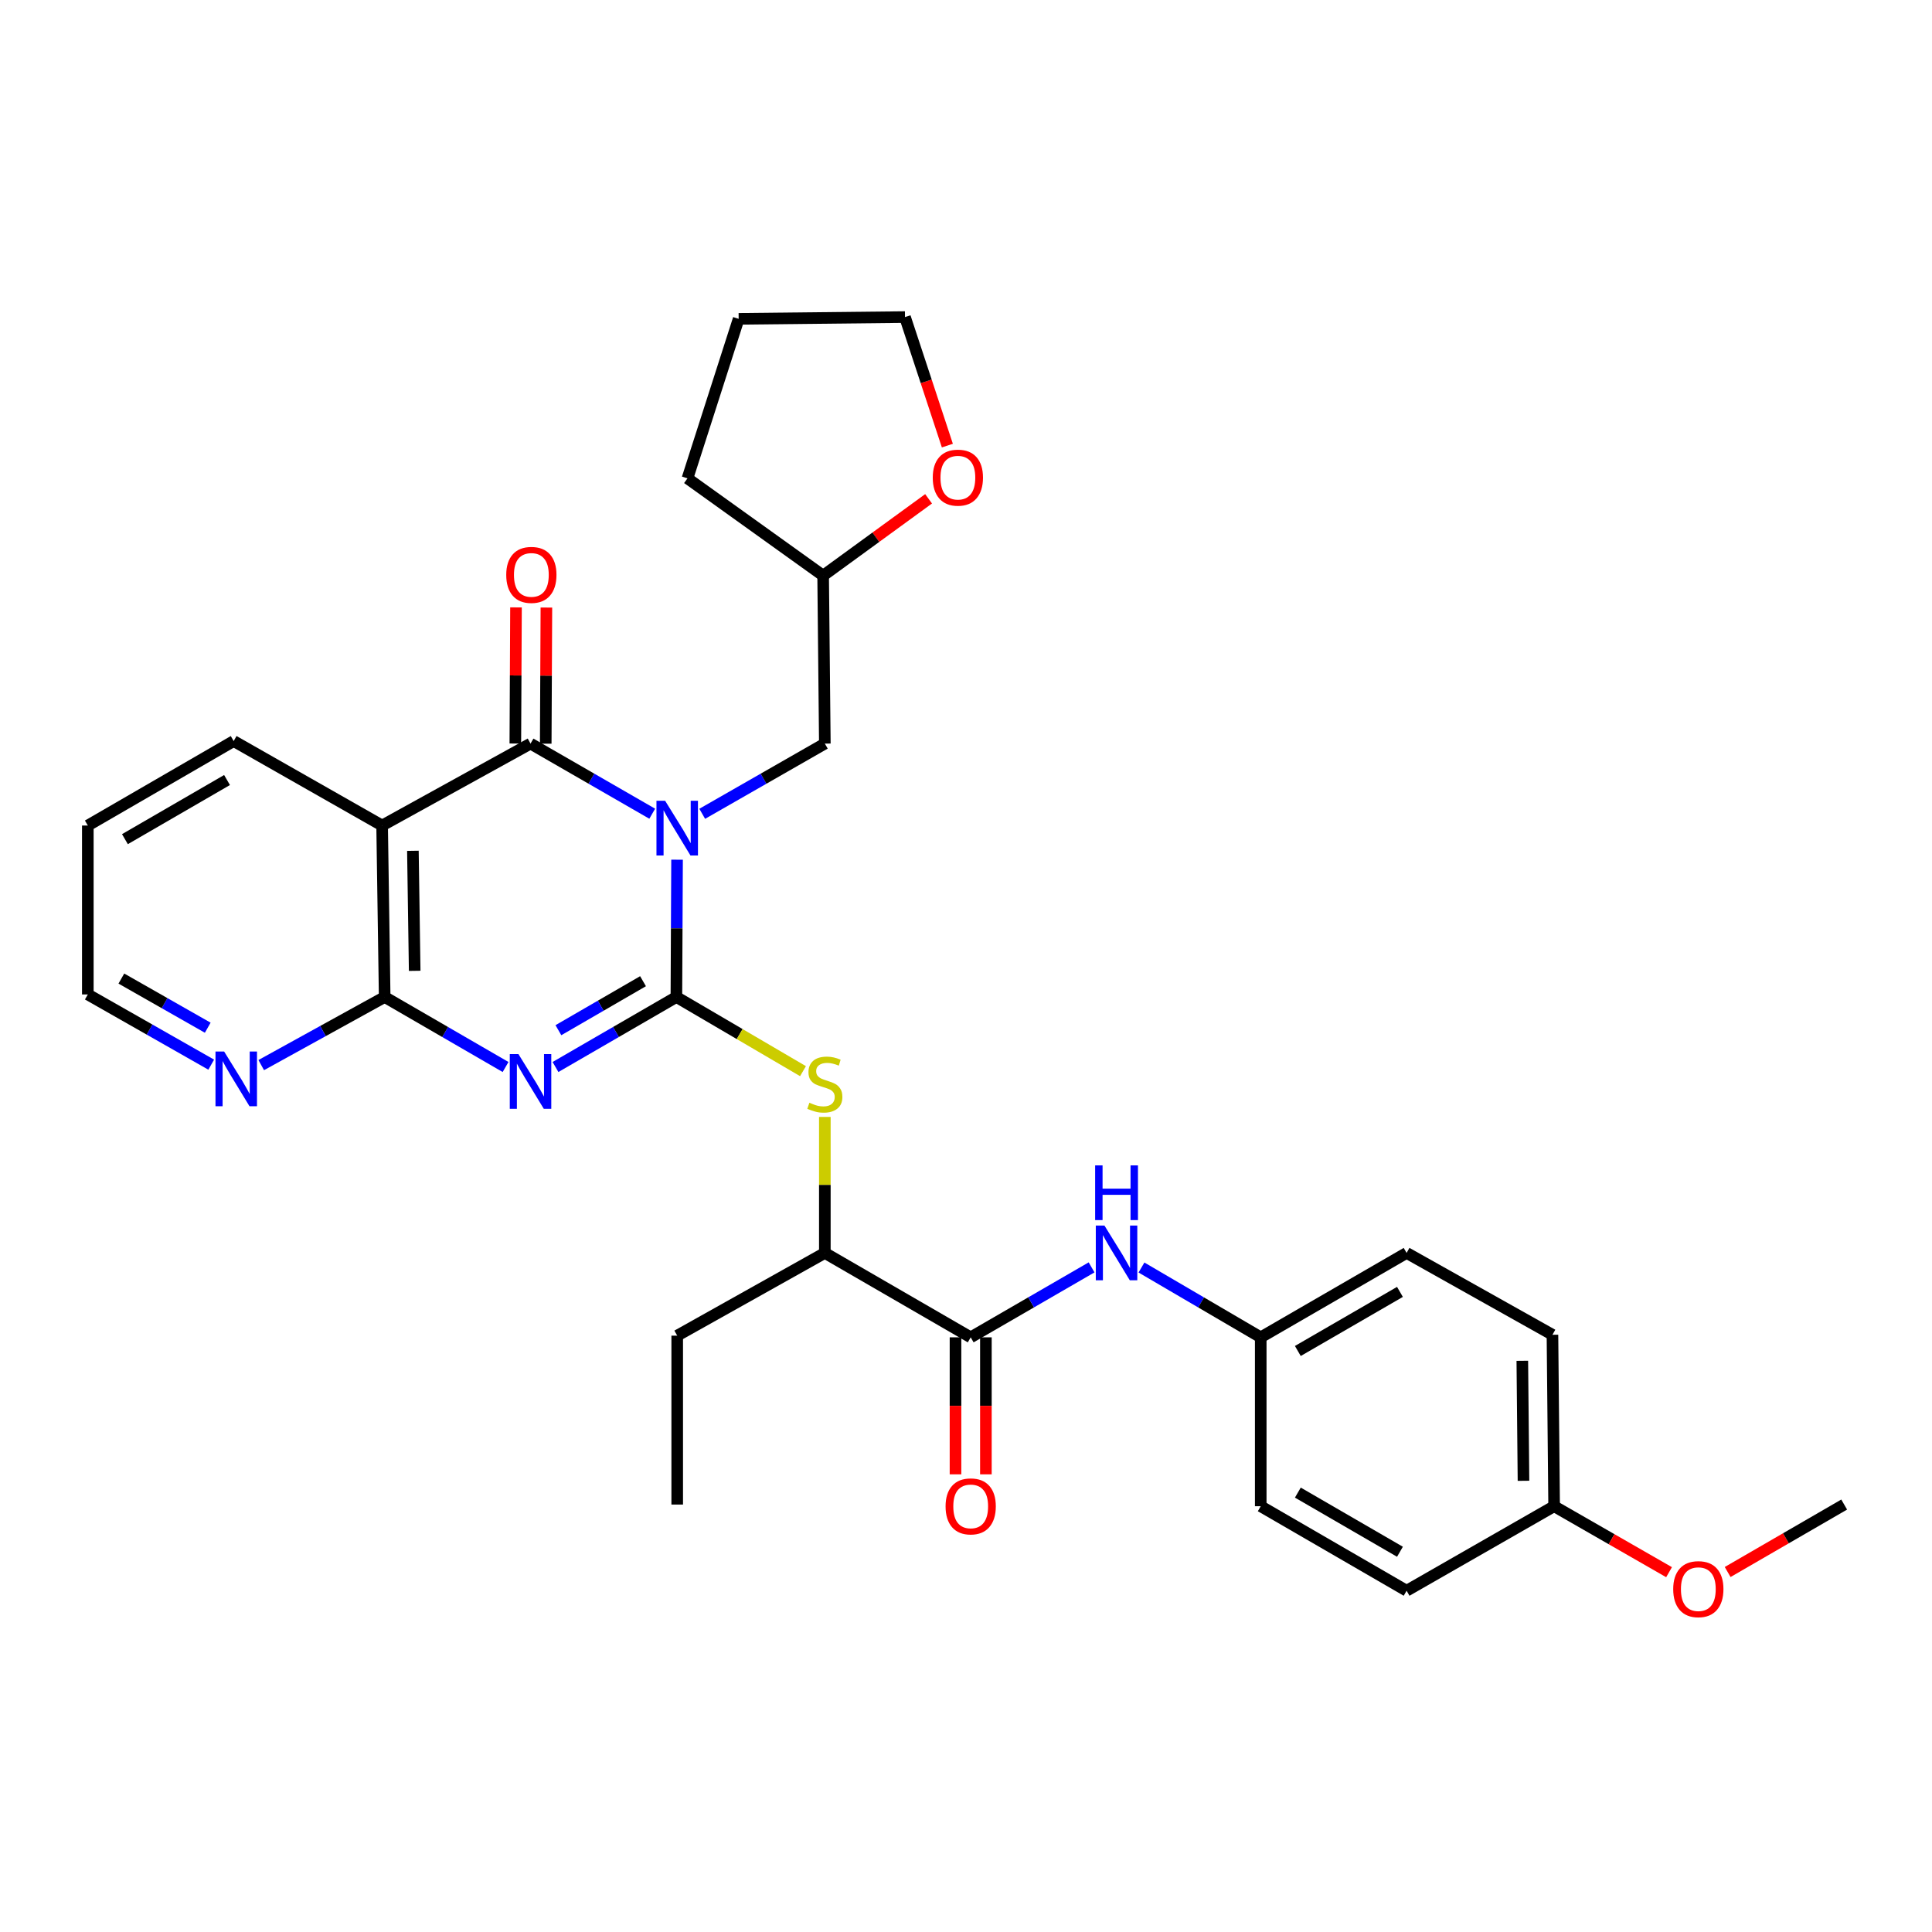 <?xml version='1.0' encoding='iso-8859-1'?>
<svg version='1.1' baseProfile='full'
              xmlns='http://www.w3.org/2000/svg'
                      xmlns:rdkit='http://www.rdkit.org/xml'
                      xmlns:xlink='http://www.w3.org/1999/xlink'
                  xml:space='preserve'
width='1000px' height='1000px' viewBox='0 0 1000 1000'>
<!-- END OF HEADER -->
<rect style='opacity:1.0;fill:#FFFFFF;stroke:none' width='1000' height='1000' x='0' y='0'> </rect>
<path class='bond-0' d='M 350.444,444.975 L 350.27,480.51' style='fill:none;fill-rule:evenodd;stroke:#0000FF;stroke-width:6px;stroke-linecap:butt;stroke-linejoin:miter;stroke-opacity:1' />
<path class='bond-0' d='M 350.27,480.51 L 350.096,516.045' style='fill:none;fill-rule:evenodd;stroke:#000000;stroke-width:6px;stroke-linecap:butt;stroke-linejoin:miter;stroke-opacity:1' />
<path class='bond-2' d='M 337.594,421.18 L 306.098,403.034' style='fill:none;fill-rule:evenodd;stroke:#0000FF;stroke-width:6px;stroke-linecap:butt;stroke-linejoin:miter;stroke-opacity:1' />
<path class='bond-2' d='M 306.098,403.034 L 274.602,384.887' style='fill:none;fill-rule:evenodd;stroke:#000000;stroke-width:6px;stroke-linecap:butt;stroke-linejoin:miter;stroke-opacity:1' />
<path class='bond-7' d='M 363.465,421.222 L 395.201,403.055' style='fill:none;fill-rule:evenodd;stroke:#0000FF;stroke-width:6px;stroke-linecap:butt;stroke-linejoin:miter;stroke-opacity:1' />
<path class='bond-7' d='M 395.201,403.055 L 426.936,384.887' style='fill:none;fill-rule:evenodd;stroke:#000000;stroke-width:6px;stroke-linecap:butt;stroke-linejoin:miter;stroke-opacity:1' />
<path class='bond-1' d='M 350.096,516.045 L 318.809,534.162' style='fill:none;fill-rule:evenodd;stroke:#000000;stroke-width:6px;stroke-linecap:butt;stroke-linejoin:miter;stroke-opacity:1' />
<path class='bond-1' d='M 318.809,534.162 L 287.523,552.279' style='fill:none;fill-rule:evenodd;stroke:#0000FF;stroke-width:6px;stroke-linecap:butt;stroke-linejoin:miter;stroke-opacity:1' />
<path class='bond-1' d='M 332.827,507.866 L 310.926,520.548' style='fill:none;fill-rule:evenodd;stroke:#000000;stroke-width:6px;stroke-linecap:butt;stroke-linejoin:miter;stroke-opacity:1' />
<path class='bond-1' d='M 310.926,520.548 L 289.026,533.23' style='fill:none;fill-rule:evenodd;stroke:#0000FF;stroke-width:6px;stroke-linecap:butt;stroke-linejoin:miter;stroke-opacity:1' />
<path class='bond-5' d='M 350.096,516.045 L 382.863,535.238' style='fill:none;fill-rule:evenodd;stroke:#000000;stroke-width:6px;stroke-linecap:butt;stroke-linejoin:miter;stroke-opacity:1' />
<path class='bond-5' d='M 382.863,535.238 L 415.629,554.432' style='fill:none;fill-rule:evenodd;stroke:#CCCC00;stroke-width:6px;stroke-linecap:butt;stroke-linejoin:miter;stroke-opacity:1' />
<path class='bond-31' d='M 261.681,552.279 L 230.395,534.162' style='fill:none;fill-rule:evenodd;stroke:#0000FF;stroke-width:6px;stroke-linecap:butt;stroke-linejoin:miter;stroke-opacity:1' />
<path class='bond-31' d='M 230.395,534.162 L 199.108,516.045' style='fill:none;fill-rule:evenodd;stroke:#000000;stroke-width:6px;stroke-linecap:butt;stroke-linejoin:miter;stroke-opacity:1' />
<path class='bond-4' d='M 274.602,384.887 L 197.788,427.293' style='fill:none;fill-rule:evenodd;stroke:#000000;stroke-width:6px;stroke-linecap:butt;stroke-linejoin:miter;stroke-opacity:1' />
<path class='bond-11' d='M 282.468,384.926 L 282.64,349.695' style='fill:none;fill-rule:evenodd;stroke:#000000;stroke-width:6px;stroke-linecap:butt;stroke-linejoin:miter;stroke-opacity:1' />
<path class='bond-11' d='M 282.64,349.695 L 282.813,314.465' style='fill:none;fill-rule:evenodd;stroke:#FF0000;stroke-width:6px;stroke-linecap:butt;stroke-linejoin:miter;stroke-opacity:1' />
<path class='bond-11' d='M 266.736,384.849 L 266.909,349.618' style='fill:none;fill-rule:evenodd;stroke:#000000;stroke-width:6px;stroke-linecap:butt;stroke-linejoin:miter;stroke-opacity:1' />
<path class='bond-11' d='M 266.909,349.618 L 267.081,314.388' style='fill:none;fill-rule:evenodd;stroke:#FF0000;stroke-width:6px;stroke-linecap:butt;stroke-linejoin:miter;stroke-opacity:1' />
<path class='bond-3' d='M 199.108,516.045 L 197.788,427.293' style='fill:none;fill-rule:evenodd;stroke:#000000;stroke-width:6px;stroke-linecap:butt;stroke-linejoin:miter;stroke-opacity:1' />
<path class='bond-3' d='M 214.64,502.498 L 213.716,440.372' style='fill:none;fill-rule:evenodd;stroke:#000000;stroke-width:6px;stroke-linecap:butt;stroke-linejoin:miter;stroke-opacity:1' />
<path class='bond-9' d='M 199.108,516.045 L 167.159,533.671' style='fill:none;fill-rule:evenodd;stroke:#000000;stroke-width:6px;stroke-linecap:butt;stroke-linejoin:miter;stroke-opacity:1' />
<path class='bond-9' d='M 167.159,533.671 L 135.211,551.297' style='fill:none;fill-rule:evenodd;stroke:#0000FF;stroke-width:6px;stroke-linecap:butt;stroke-linejoin:miter;stroke-opacity:1' />
<path class='bond-16' d='M 197.788,427.293 L 120.948,383.568' style='fill:none;fill-rule:evenodd;stroke:#000000;stroke-width:6px;stroke-linecap:butt;stroke-linejoin:miter;stroke-opacity:1' />
<path class='bond-10' d='M 426.936,578.121 L 426.936,613.317' style='fill:none;fill-rule:evenodd;stroke:#CCCC00;stroke-width:6px;stroke-linecap:butt;stroke-linejoin:miter;stroke-opacity:1' />
<path class='bond-10' d='M 426.936,613.317 L 426.936,648.513' style='fill:none;fill-rule:evenodd;stroke:#000000;stroke-width:6px;stroke-linecap:butt;stroke-linejoin:miter;stroke-opacity:1' />
<path class='bond-6' d='M 502.43,692.203 L 426.936,648.513' style='fill:none;fill-rule:evenodd;stroke:#000000;stroke-width:6px;stroke-linecap:butt;stroke-linejoin:miter;stroke-opacity:1' />
<path class='bond-8' d='M 502.43,692.203 L 533.716,674.097' style='fill:none;fill-rule:evenodd;stroke:#000000;stroke-width:6px;stroke-linecap:butt;stroke-linejoin:miter;stroke-opacity:1' />
<path class='bond-8' d='M 533.716,674.097 L 565.003,655.991' style='fill:none;fill-rule:evenodd;stroke:#0000FF;stroke-width:6px;stroke-linecap:butt;stroke-linejoin:miter;stroke-opacity:1' />
<path class='bond-12' d='M 494.564,692.203 L 494.564,727.658' style='fill:none;fill-rule:evenodd;stroke:#000000;stroke-width:6px;stroke-linecap:butt;stroke-linejoin:miter;stroke-opacity:1' />
<path class='bond-12' d='M 494.564,727.658 L 494.564,763.113' style='fill:none;fill-rule:evenodd;stroke:#FF0000;stroke-width:6px;stroke-linecap:butt;stroke-linejoin:miter;stroke-opacity:1' />
<path class='bond-12' d='M 510.295,692.203 L 510.295,727.658' style='fill:none;fill-rule:evenodd;stroke:#000000;stroke-width:6px;stroke-linecap:butt;stroke-linejoin:miter;stroke-opacity:1' />
<path class='bond-12' d='M 510.295,727.658 L 510.295,763.113' style='fill:none;fill-rule:evenodd;stroke:#FF0000;stroke-width:6px;stroke-linecap:butt;stroke-linejoin:miter;stroke-opacity:1' />
<path class='bond-15' d='M 426.936,384.887 L 426.053,297.936' style='fill:none;fill-rule:evenodd;stroke:#000000;stroke-width:6px;stroke-linecap:butt;stroke-linejoin:miter;stroke-opacity:1' />
<path class='bond-14' d='M 590.825,656.066 L 621.689,674.135' style='fill:none;fill-rule:evenodd;stroke:#0000FF;stroke-width:6px;stroke-linecap:butt;stroke-linejoin:miter;stroke-opacity:1' />
<path class='bond-14' d='M 621.689,674.135 L 652.552,692.203' style='fill:none;fill-rule:evenodd;stroke:#000000;stroke-width:6px;stroke-linecap:butt;stroke-linejoin:miter;stroke-opacity:1' />
<path class='bond-33' d='M 109.327,551.065 L 77.391,532.895' style='fill:none;fill-rule:evenodd;stroke:#0000FF;stroke-width:6px;stroke-linecap:butt;stroke-linejoin:miter;stroke-opacity:1' />
<path class='bond-33' d='M 77.391,532.895 L 45.455,514.725' style='fill:none;fill-rule:evenodd;stroke:#000000;stroke-width:6px;stroke-linecap:butt;stroke-linejoin:miter;stroke-opacity:1' />
<path class='bond-33' d='M 107.526,531.941 L 85.17,519.222' style='fill:none;fill-rule:evenodd;stroke:#0000FF;stroke-width:6px;stroke-linecap:butt;stroke-linejoin:miter;stroke-opacity:1' />
<path class='bond-33' d='M 85.17,519.222 L 62.815,506.503' style='fill:none;fill-rule:evenodd;stroke:#000000;stroke-width:6px;stroke-linecap:butt;stroke-linejoin:miter;stroke-opacity:1' />
<path class='bond-24' d='M 426.936,648.513 L 350.524,691.329' style='fill:none;fill-rule:evenodd;stroke:#000000;stroke-width:6px;stroke-linecap:butt;stroke-linejoin:miter;stroke-opacity:1' />
<path class='bond-13' d='M 480.639,258.186 L 453.346,278.061' style='fill:none;fill-rule:evenodd;stroke:#FF0000;stroke-width:6px;stroke-linecap:butt;stroke-linejoin:miter;stroke-opacity:1' />
<path class='bond-13' d='M 453.346,278.061 L 426.053,297.936' style='fill:none;fill-rule:evenodd;stroke:#000000;stroke-width:6px;stroke-linecap:butt;stroke-linejoin:miter;stroke-opacity:1' />
<path class='bond-25' d='M 490.355,230.643 L 479.389,197.382' style='fill:none;fill-rule:evenodd;stroke:#FF0000;stroke-width:6px;stroke-linecap:butt;stroke-linejoin:miter;stroke-opacity:1' />
<path class='bond-25' d='M 479.389,197.382 L 468.423,164.121' style='fill:none;fill-rule:evenodd;stroke:#000000;stroke-width:6px;stroke-linecap:butt;stroke-linejoin:miter;stroke-opacity:1' />
<path class='bond-18' d='M 652.552,692.203 L 652.552,779.618' style='fill:none;fill-rule:evenodd;stroke:#000000;stroke-width:6px;stroke-linecap:butt;stroke-linejoin:miter;stroke-opacity:1' />
<path class='bond-19' d='M 652.552,692.203 L 728.055,648.513' style='fill:none;fill-rule:evenodd;stroke:#000000;stroke-width:6px;stroke-linecap:butt;stroke-linejoin:miter;stroke-opacity:1' />
<path class='bond-19' d='M 671.757,699.266 L 724.609,668.683' style='fill:none;fill-rule:evenodd;stroke:#000000;stroke-width:6px;stroke-linecap:butt;stroke-linejoin:miter;stroke-opacity:1' />
<path class='bond-27' d='M 426.053,297.936 L 355.838,247.595' style='fill:none;fill-rule:evenodd;stroke:#000000;stroke-width:6px;stroke-linecap:butt;stroke-linejoin:miter;stroke-opacity:1' />
<path class='bond-28' d='M 120.948,383.568 L 45.455,427.293' style='fill:none;fill-rule:evenodd;stroke:#000000;stroke-width:6px;stroke-linecap:butt;stroke-linejoin:miter;stroke-opacity:1' />
<path class='bond-28' d='M 117.509,403.74 L 64.663,434.347' style='fill:none;fill-rule:evenodd;stroke:#000000;stroke-width:6px;stroke-linecap:butt;stroke-linejoin:miter;stroke-opacity:1' />
<path class='bond-17' d='M 804.414,779.618 L 803.549,690.875' style='fill:none;fill-rule:evenodd;stroke:#000000;stroke-width:6px;stroke-linecap:butt;stroke-linejoin:miter;stroke-opacity:1' />
<path class='bond-17' d='M 788.554,766.46 L 787.948,704.34' style='fill:none;fill-rule:evenodd;stroke:#000000;stroke-width:6px;stroke-linecap:butt;stroke-linejoin:miter;stroke-opacity:1' />
<path class='bond-22' d='M 804.414,779.618 L 834.157,796.691' style='fill:none;fill-rule:evenodd;stroke:#000000;stroke-width:6px;stroke-linecap:butt;stroke-linejoin:miter;stroke-opacity:1' />
<path class='bond-22' d='M 834.157,796.691 L 863.9,813.763' style='fill:none;fill-rule:evenodd;stroke:#FF0000;stroke-width:6px;stroke-linecap:butt;stroke-linejoin:miter;stroke-opacity:1' />
<path class='bond-34' d='M 804.414,779.618 L 728.055,823.361' style='fill:none;fill-rule:evenodd;stroke:#000000;stroke-width:6px;stroke-linecap:butt;stroke-linejoin:miter;stroke-opacity:1' />
<path class='bond-21' d='M 652.552,779.618 L 728.055,823.361' style='fill:none;fill-rule:evenodd;stroke:#000000;stroke-width:6px;stroke-linecap:butt;stroke-linejoin:miter;stroke-opacity:1' />
<path class='bond-21' d='M 671.764,772.567 L 724.616,803.187' style='fill:none;fill-rule:evenodd;stroke:#000000;stroke-width:6px;stroke-linecap:butt;stroke-linejoin:miter;stroke-opacity:1' />
<path class='bond-20' d='M 728.055,648.513 L 803.549,690.875' style='fill:none;fill-rule:evenodd;stroke:#000000;stroke-width:6px;stroke-linecap:butt;stroke-linejoin:miter;stroke-opacity:1' />
<path class='bond-26' d='M 894.232,813.671 L 924.389,796.212' style='fill:none;fill-rule:evenodd;stroke:#FF0000;stroke-width:6px;stroke-linecap:butt;stroke-linejoin:miter;stroke-opacity:1' />
<path class='bond-26' d='M 924.389,796.212 L 954.545,778.753' style='fill:none;fill-rule:evenodd;stroke:#000000;stroke-width:6px;stroke-linecap:butt;stroke-linejoin:miter;stroke-opacity:1' />
<path class='bond-23' d='M 45.455,514.725 L 45.455,427.293' style='fill:none;fill-rule:evenodd;stroke:#000000;stroke-width:6px;stroke-linecap:butt;stroke-linejoin:miter;stroke-opacity:1' />
<path class='bond-29' d='M 350.524,691.329 L 350.524,778.753' style='fill:none;fill-rule:evenodd;stroke:#000000;stroke-width:6px;stroke-linecap:butt;stroke-linejoin:miter;stroke-opacity:1' />
<path class='bond-32' d='M 468.423,164.121 L 382.328,165.03' style='fill:none;fill-rule:evenodd;stroke:#000000;stroke-width:6px;stroke-linecap:butt;stroke-linejoin:miter;stroke-opacity:1' />
<path class='bond-30' d='M 355.838,247.595 L 382.328,165.03' style='fill:none;fill-rule:evenodd;stroke:#000000;stroke-width:6px;stroke-linecap:butt;stroke-linejoin:miter;stroke-opacity:1' />
<path  class='atom-0' d='M 344.264 414.47
L 353.544 429.47
Q 354.464 430.95, 355.944 433.63
Q 357.424 436.31, 357.504 436.47
L 357.504 414.47
L 361.264 414.47
L 361.264 442.79
L 357.384 442.79
L 347.424 426.39
Q 346.264 424.47, 345.024 422.27
Q 343.824 420.07, 343.464 419.39
L 343.464 442.79
L 339.784 442.79
L 339.784 414.47
L 344.264 414.47
' fill='#0000FF'/>
<path  class='atom-2' d='M 268.342 545.601
L 277.622 560.601
Q 278.542 562.081, 280.022 564.761
Q 281.502 567.441, 281.582 567.601
L 281.582 545.601
L 285.342 545.601
L 285.342 573.921
L 281.462 573.921
L 271.502 557.521
Q 270.342 555.601, 269.102 553.401
Q 267.902 551.201, 267.542 550.521
L 267.542 573.921
L 263.862 573.921
L 263.862 545.601
L 268.342 545.601
' fill='#0000FF'/>
<path  class='atom-6' d='M 418.936 570.775
Q 419.256 570.895, 420.576 571.455
Q 421.896 572.015, 423.336 572.375
Q 424.816 572.695, 426.256 572.695
Q 428.936 572.695, 430.496 571.415
Q 432.056 570.095, 432.056 567.815
Q 432.056 566.255, 431.256 565.295
Q 430.496 564.335, 429.296 563.815
Q 428.096 563.295, 426.096 562.695
Q 423.576 561.935, 422.056 561.215
Q 420.576 560.495, 419.496 558.975
Q 418.456 557.455, 418.456 554.895
Q 418.456 551.335, 420.856 549.135
Q 423.296 546.935, 428.096 546.935
Q 431.376 546.935, 435.096 548.495
L 434.176 551.575
Q 430.776 550.175, 428.216 550.175
Q 425.456 550.175, 423.936 551.335
Q 422.416 552.455, 422.456 554.415
Q 422.456 555.935, 423.216 556.855
Q 424.016 557.775, 425.136 558.295
Q 426.296 558.815, 428.216 559.415
Q 430.776 560.215, 432.296 561.015
Q 433.816 561.815, 434.896 563.455
Q 436.016 565.055, 436.016 567.815
Q 436.016 571.735, 433.376 573.855
Q 430.776 575.935, 426.416 575.935
Q 423.896 575.935, 421.976 575.375
Q 420.096 574.855, 417.856 573.935
L 418.936 570.775
' fill='#CCCC00'/>
<path  class='atom-9' d='M 571.664 634.353
L 580.944 649.353
Q 581.864 650.833, 583.344 653.513
Q 584.824 656.193, 584.904 656.353
L 584.904 634.353
L 588.664 634.353
L 588.664 662.673
L 584.784 662.673
L 574.824 646.273
Q 573.664 644.353, 572.424 642.153
Q 571.224 639.953, 570.864 639.273
L 570.864 662.673
L 567.184 662.673
L 567.184 634.353
L 571.664 634.353
' fill='#0000FF'/>
<path  class='atom-9' d='M 566.844 603.201
L 570.684 603.201
L 570.684 615.241
L 585.164 615.241
L 585.164 603.201
L 589.004 603.201
L 589.004 631.521
L 585.164 631.521
L 585.164 618.441
L 570.684 618.441
L 570.684 631.521
L 566.844 631.521
L 566.844 603.201
' fill='#0000FF'/>
<path  class='atom-10' d='M 116.017 544.273
L 125.297 559.273
Q 126.217 560.753, 127.697 563.433
Q 129.177 566.113, 129.257 566.273
L 129.257 544.273
L 133.017 544.273
L 133.017 572.593
L 129.137 572.593
L 119.177 556.193
Q 118.017 554.273, 116.777 552.073
Q 115.577 549.873, 115.217 549.193
L 115.217 572.593
L 111.537 572.593
L 111.537 544.273
L 116.017 544.273
' fill='#0000FF'/>
<path  class='atom-12' d='M 262.03 297.561
Q 262.03 290.761, 265.39 286.961
Q 268.75 283.161, 275.03 283.161
Q 281.31 283.161, 284.67 286.961
Q 288.03 290.761, 288.03 297.561
Q 288.03 304.441, 284.63 308.361
Q 281.23 312.241, 275.03 312.241
Q 268.79 312.241, 265.39 308.361
Q 262.03 304.481, 262.03 297.561
M 275.03 309.041
Q 279.35 309.041, 281.67 306.161
Q 284.03 303.241, 284.03 297.561
Q 284.03 292.001, 281.67 289.201
Q 279.35 286.361, 275.03 286.361
Q 270.71 286.361, 268.35 289.161
Q 266.03 291.961, 266.03 297.561
Q 266.03 303.281, 268.35 306.161
Q 270.71 309.041, 275.03 309.041
' fill='#FF0000'/>
<path  class='atom-13' d='M 489.43 779.698
Q 489.43 772.898, 492.79 769.098
Q 496.15 765.298, 502.43 765.298
Q 508.71 765.298, 512.07 769.098
Q 515.43 772.898, 515.43 779.698
Q 515.43 786.578, 512.03 790.498
Q 508.63 794.378, 502.43 794.378
Q 496.19 794.378, 492.79 790.498
Q 489.43 786.618, 489.43 779.698
M 502.43 791.178
Q 506.75 791.178, 509.07 788.298
Q 511.43 785.378, 511.43 779.698
Q 511.43 774.138, 509.07 771.338
Q 506.75 768.498, 502.43 768.498
Q 498.11 768.498, 495.75 771.298
Q 493.43 774.098, 493.43 779.698
Q 493.43 785.418, 495.75 788.298
Q 498.11 791.178, 502.43 791.178
' fill='#FF0000'/>
<path  class='atom-14' d='M 482.796 247.229
Q 482.796 240.429, 486.156 236.629
Q 489.516 232.829, 495.796 232.829
Q 502.076 232.829, 505.436 236.629
Q 508.796 240.429, 508.796 247.229
Q 508.796 254.109, 505.396 258.029
Q 501.996 261.909, 495.796 261.909
Q 489.556 261.909, 486.156 258.029
Q 482.796 254.149, 482.796 247.229
M 495.796 258.709
Q 500.116 258.709, 502.436 255.829
Q 504.796 252.909, 504.796 247.229
Q 504.796 241.669, 502.436 238.869
Q 500.116 236.029, 495.796 236.029
Q 491.476 236.029, 489.116 238.829
Q 486.796 241.629, 486.796 247.229
Q 486.796 252.949, 489.116 255.829
Q 491.476 258.709, 495.796 258.709
' fill='#FF0000'/>
<path  class='atom-23' d='M 866.052 822.54
Q 866.052 815.74, 869.412 811.94
Q 872.772 808.14, 879.052 808.14
Q 885.332 808.14, 888.692 811.94
Q 892.052 815.74, 892.052 822.54
Q 892.052 829.42, 888.652 833.34
Q 885.252 837.22, 879.052 837.22
Q 872.812 837.22, 869.412 833.34
Q 866.052 829.46, 866.052 822.54
M 879.052 834.02
Q 883.372 834.02, 885.692 831.14
Q 888.052 828.22, 888.052 822.54
Q 888.052 816.98, 885.692 814.18
Q 883.372 811.34, 879.052 811.34
Q 874.732 811.34, 872.372 814.14
Q 870.052 816.94, 870.052 822.54
Q 870.052 828.26, 872.372 831.14
Q 874.732 834.02, 879.052 834.02
' fill='#FF0000'/>
</svg>
